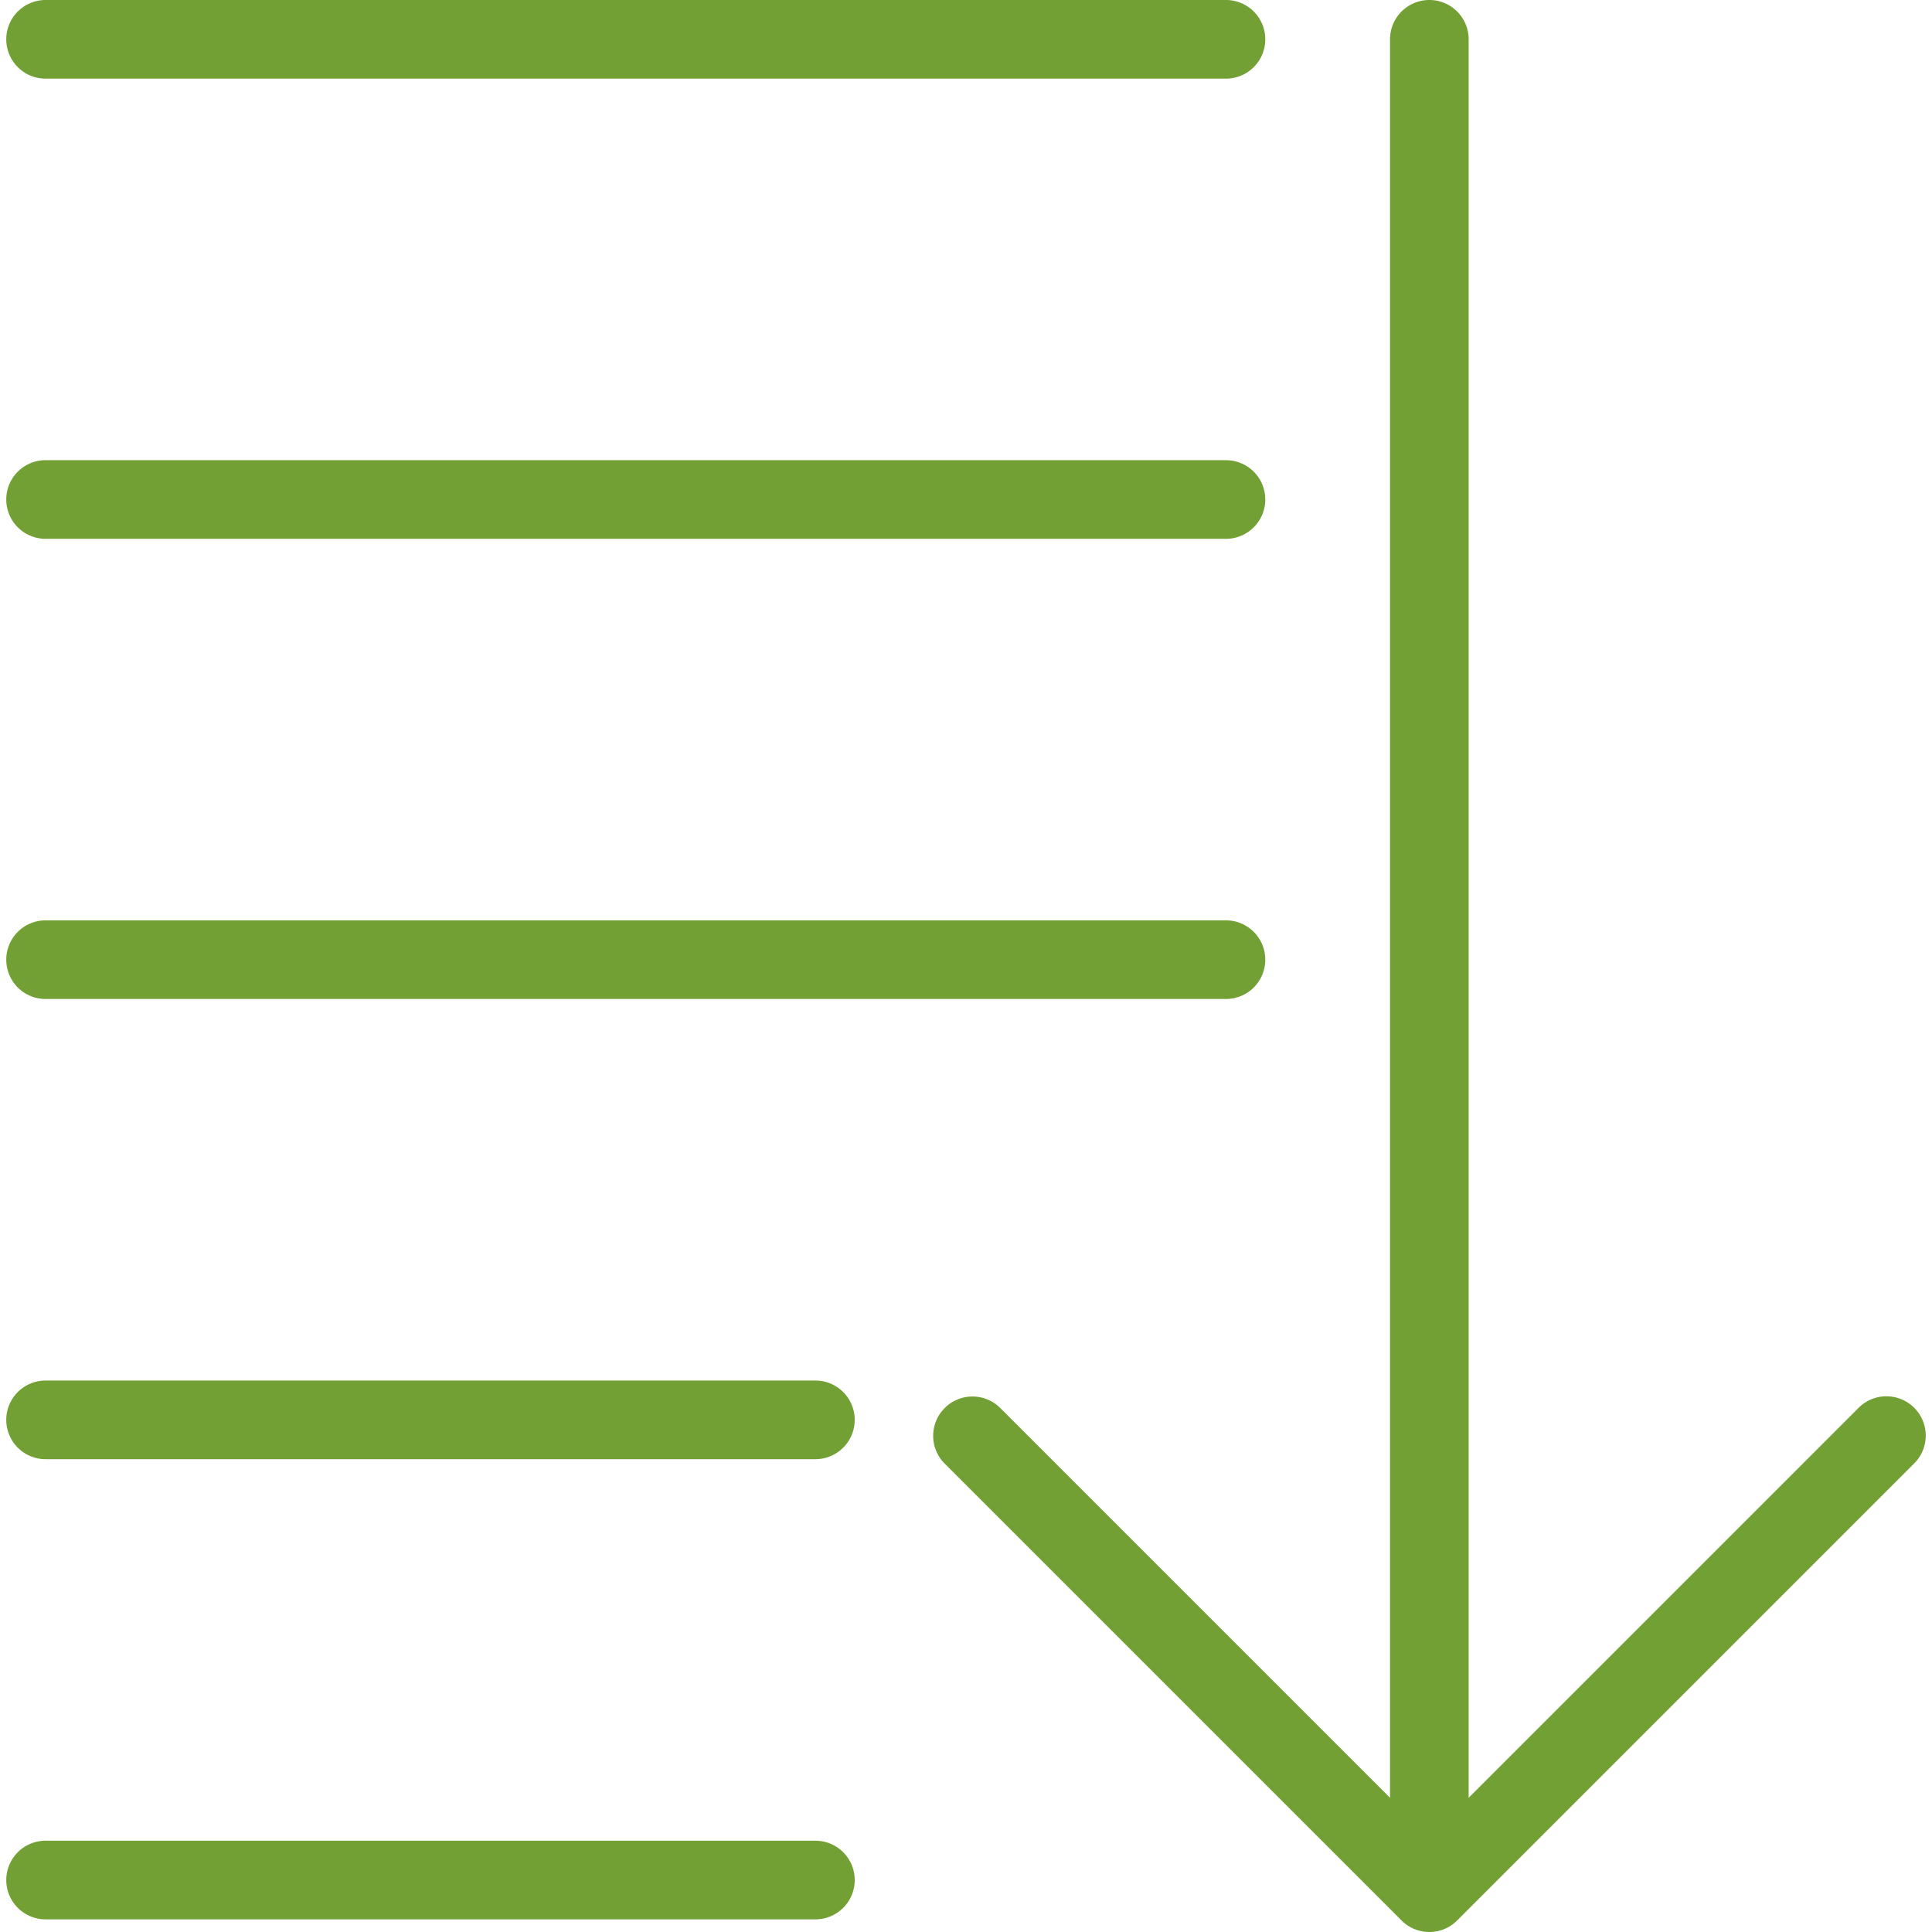 <svg xmlns="http://www.w3.org/2000/svg" viewBox="0 0 294.842 294.842">
    <path fill="#72a034" d="M292.128 214.846a5.997 5.997 0 0 0-8.484 0l-59.512 59.511V6a6 6 0 0 0-12 0v268.356l-59.513-59.512a6 6 0 0 0-8.484 8.486l69.755 69.754c1.171 1.171 2.707 1.757 4.242 1.757s3.071-.586 4.242-1.758l69.754-69.754a5.996 5.996 0 0 0 0-8.483zM6.956 12h180.137a6 6 0 0 0 0-12H6.956a6 6 0 0 0 0 12z"/>
    <path fill="#72a034" d="M6.956 82.228h180.137a6 6 0 0 0 0-12H6.956a6 6 0 0 0 0 12zM6.956 152.456h180.137a6 6 0 0 0 0-12H6.956a6 6 0 0 0 0 12zM124.438 210.685H6.956a6 6 0 0 0 0 12h117.482a6 6 0 0 0 0-12zM124.438 280.912H6.956a6 6 0 0 0 0 12h117.482a6 6 0 0 0 0-12z"/>
</svg>